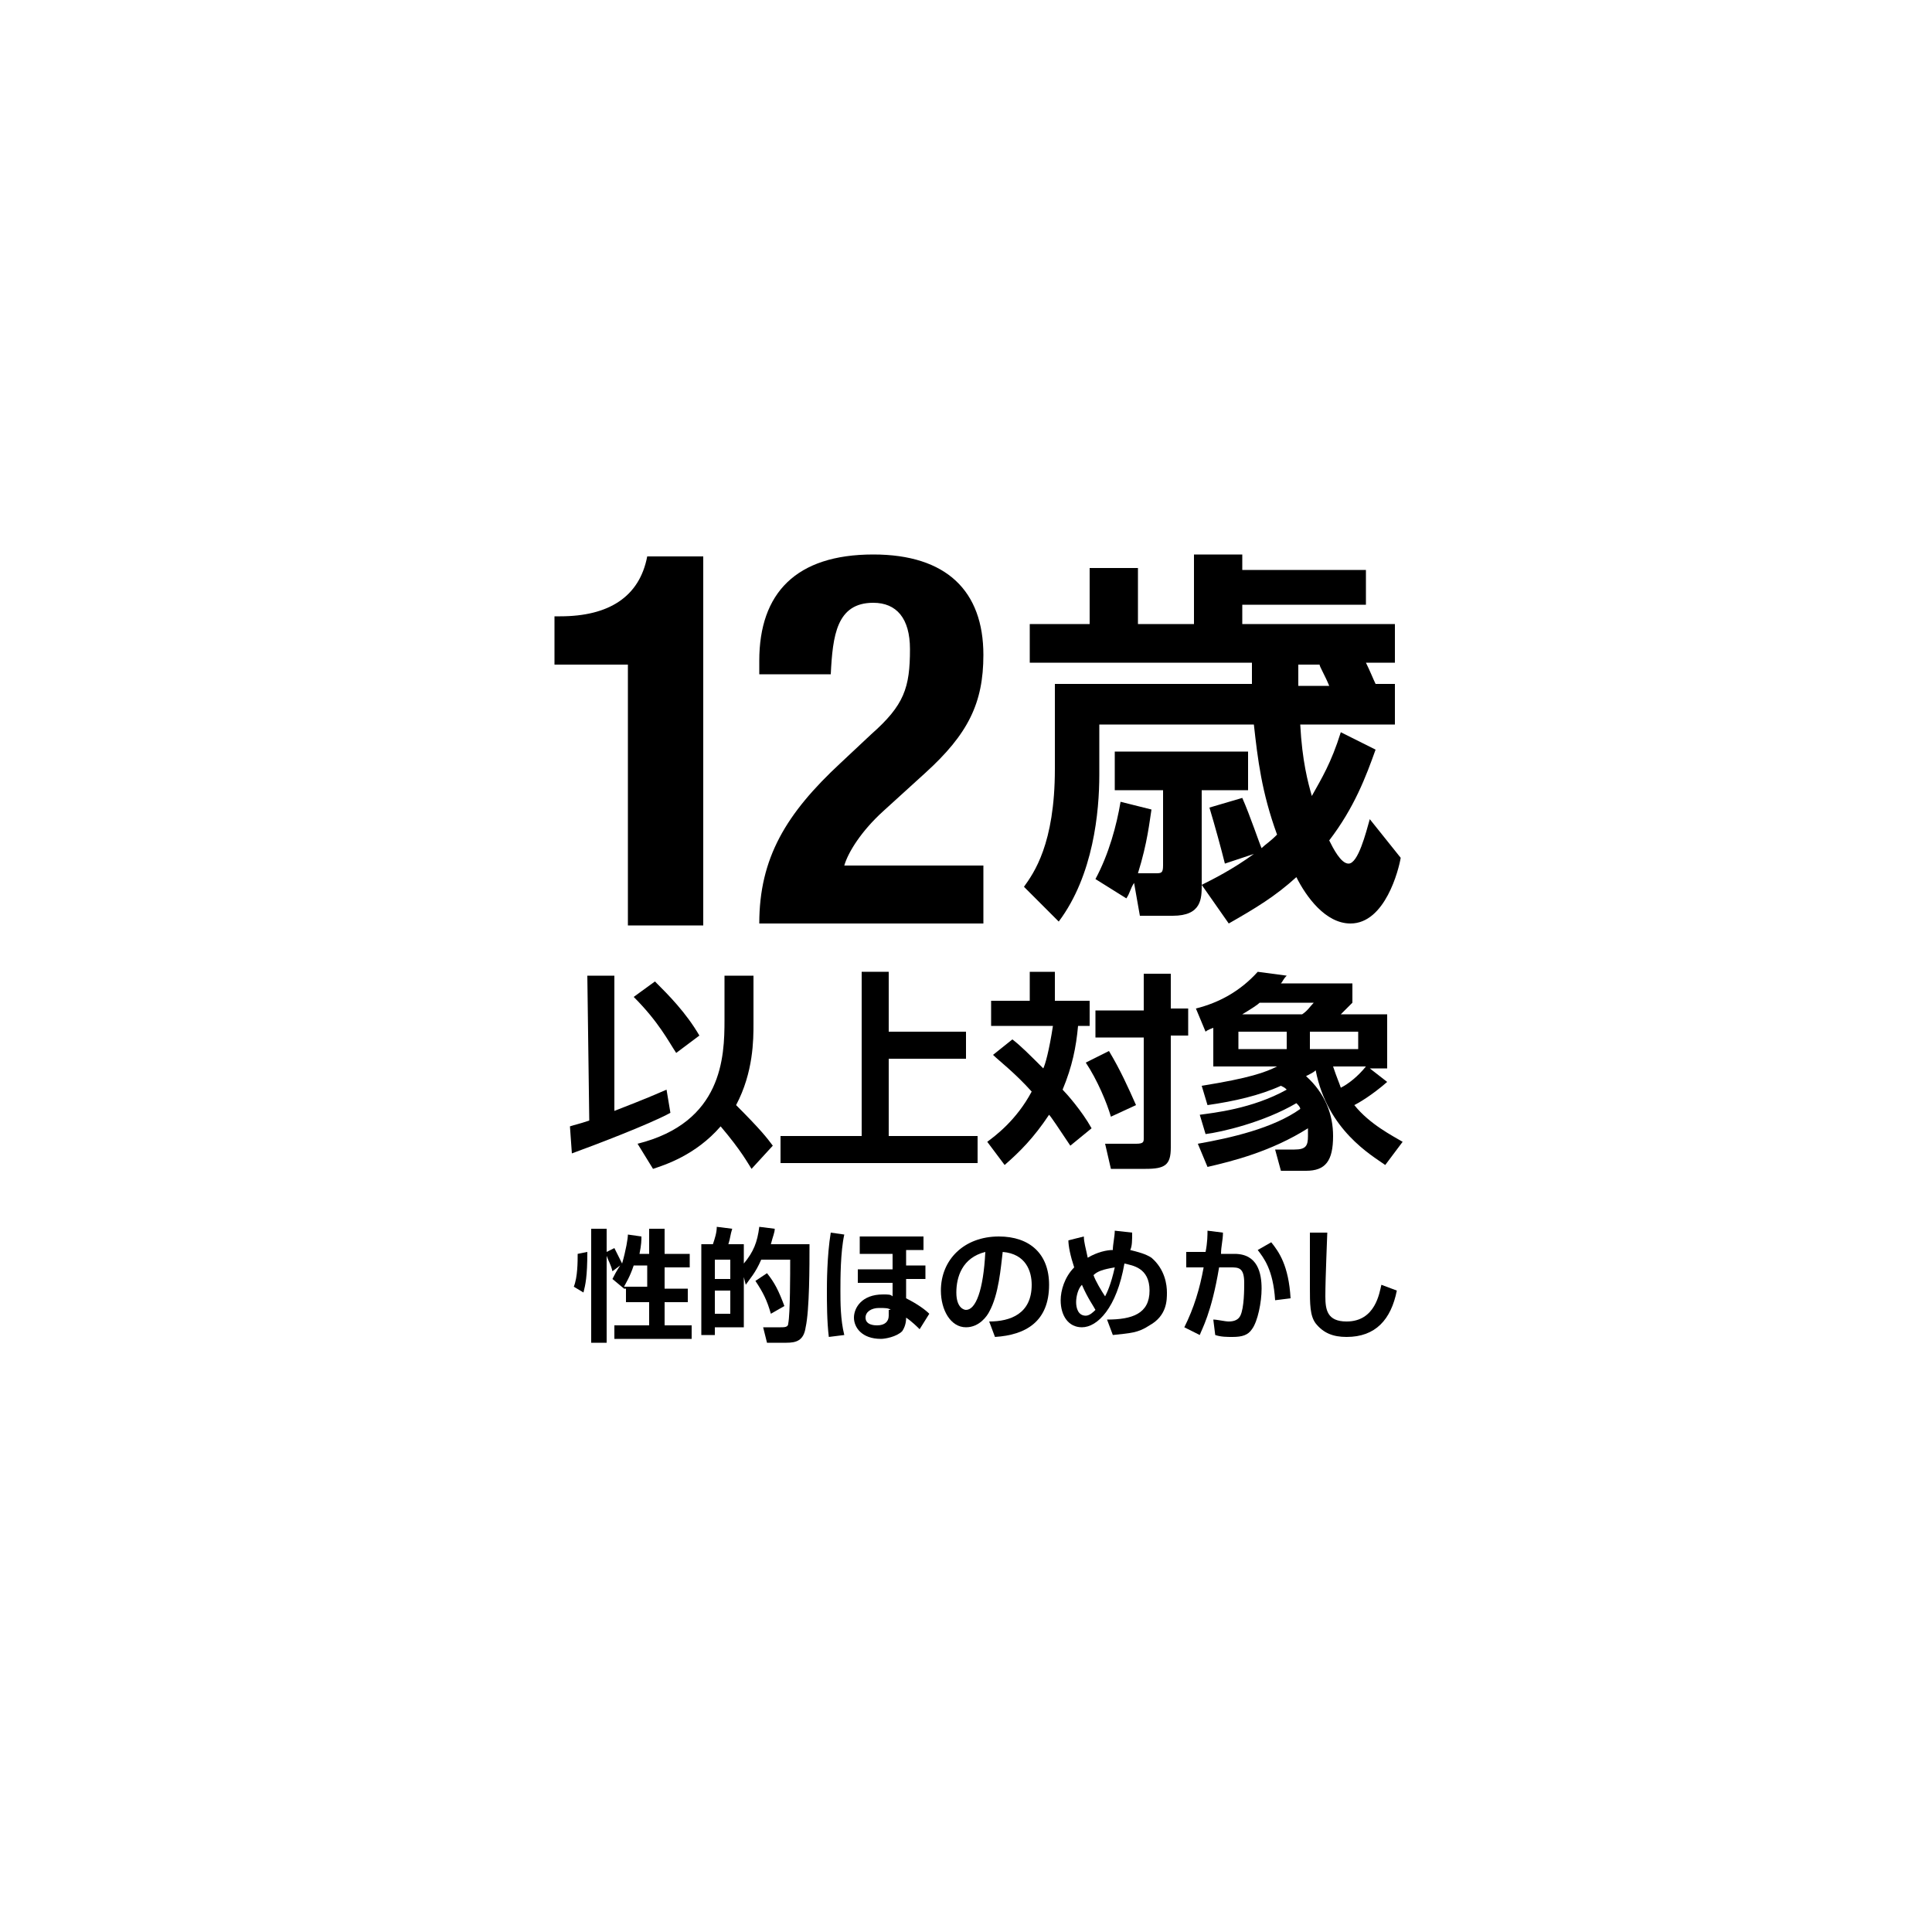 <?xml version="1.0" encoding="utf-8"?>
<!-- Generator: Adobe Illustrator 23.0.2, SVG Export Plug-In . SVG Version: 6.00 Build 0)  -->
<svg version="1.1" id="レイヤー_1" xmlns="http://www.w3.org/2000/svg" xmlns:xlink="http://www.w3.org/1999/xlink" x="0px"
	 y="0px" viewBox="0 0 100 100" style="enable-background:new 0 0 100 100;" xml:space="preserve">
<title>アートボード 2</title>
<path d="M32.5,47.8V34.4h-3.8v-2.5H29c2.5,0,4.1-1,4.5-3.1h2.9v19.1H32.5z"/>
<path d="M51.1,47.8H39.3c0-3.4,1.4-5.7,4.2-8.3l1.6-1.5c1.7-1.5,2-2.4,2-4.4c0-1.6-0.7-2.4-1.9-2.4c-1.9,0-2.1,1.7-2.2,3.7h-3.7
	v-0.7c0-3.5,1.9-5.5,5.9-5.5c3.8,0,5.7,1.9,5.7,5.2c0,2.5-0.8,4.1-3,6.1l-2.2,2c-1.1,1-1.8,2.1-2,2.8h7.2V47.8z"/>
<path d="M72.5,44.4c-0.1,0.6-0.8,3.4-2.6,3.4c-1.3,0-2.3-1.4-2.8-2.4C66,46.4,65,47,63.6,47.8l-1.4-2c0.6-0.3,1.6-0.8,2.7-1.6
	l-1.5,0.5c-0.2-0.8-0.5-1.9-0.8-2.9l1.7-0.5c0.4,0.9,0.9,2.4,1,2.6c0.2-0.2,0.4-0.3,0.8-0.7c-0.8-2.2-1-3.9-1.2-5.7h-8v2.6
	c0,1.9-0.3,5.2-2.1,7.6L53,45.9c0.5-0.7,1.6-2.2,1.6-6.1v-4.4h10.2c0-0.1,0-0.9,0-1.1H53.3v-2h3.1v-2.9h2.5v2.9h2.9v-3.6h2.5v0.8
	h6.4v1.8h-6.4v1h7.9v2h-1.5c0.2,0.4,0.4,0.9,0.5,1.1h1v2.1h-4.9c0.1,1.9,0.4,3,0.6,3.7c0.5-0.9,1-1.7,1.5-3.3l1.8,0.9
	c-0.5,1.4-1.1,3-2.4,4.7c0.2,0.4,0.6,1.2,1,1.2c0.5,0,0.9-1.6,1.1-2.3L72.5,44.4z M59.6,41.9c-0.1,0.6-0.2,1.7-0.7,3.3h0.9
	c0.3,0,0.4,0,0.4-0.4v-3.9h-2.5v-2h6.9v2h-2.4v4.9c0,0.7,0,1.6-1.5,1.6h-1.7l-0.3-1.7c-0.2,0.3-0.2,0.5-0.4,0.8l-1.6-1
	c0.7-1.3,1.1-2.8,1.3-4L59.6,41.9z M67.2,34.4c0,0.2,0,0.9,0,1.1h1.6c-0.2-0.5-0.5-1-0.5-1.1H67.2z"/>
<path d="M29.5,58.3c0.3-0.1,0.4-0.1,1-0.3l-0.1-7.5l1.4,0l0,7c1.8-0.7,2-0.8,2.7-1.1l0.2,1.2c-1.1,0.6-4,1.7-5.1,2.1L29.5,58.3z
	 M33.9,50.8c0.7,0.7,1.6,1.6,2.3,2.8L35,54.5c-0.4-0.6-0.9-1.6-2.2-2.9L33.9,50.8z M39,53c0,0.8,0,2.5-0.9,4.2
	c1.3,1.3,1.6,1.7,1.9,2.1l-1.1,1.2c-0.2-0.3-0.5-0.9-1.6-2.2c-1.3,1.5-2.9,2-3.5,2.2L33,59.2c4.4-1.1,4.5-4.5,4.5-6.4l0-2.3l1.5,0
	L39,53z"/>
<path d="M46,50.3v3.1h4v1.4h-4v4h4.6v1.4H40.4v-1.4h4.2v-8.5H46z"/>
<path d="M52.4,53.8c0.4,0.3,0.9,0.8,1.6,1.5c0.1-0.2,0.3-0.9,0.5-2.2h-3.2v-1.3h2v-1.5h1.3v1.5h1.8v1.3h-0.6
	c-0.1,1.1-0.3,2.1-0.8,3.3c0.2,0.2,1,1.1,1.5,2l-1.1,0.9c-0.6-0.9-1-1.5-1.1-1.6c-0.8,1.2-1.5,1.9-2.3,2.6l-0.9-1.2
	c0.4-0.3,1.5-1.1,2.3-2.6c-0.9-1-1.7-1.6-2-1.9L52.4,53.8z M57.4,54.4c0.6,1,1,1.9,1.4,2.8l-1.3,0.6c-0.2-0.7-0.7-1.9-1.3-2.8
	L57.4,54.4z M60.6,50.3v1.9h0.9v1.4h-0.9v5.8c0,0.9-0.3,1.1-1.3,1.1h-1.8l-0.3-1.3h1.6c0.4,0,0.4-0.1,0.4-0.3v-5.2h-2.5v-1.4h2.5
	v-1.9H60.6z"/>
<path d="M62,59.2c1.7-0.3,3.9-0.8,5.3-1.8c0-0.1-0.1-0.2-0.2-0.3c-1.7,1-3.9,1.5-4.7,1.6l-0.3-1c0.7-0.1,2.7-0.3,4.5-1.3
	c-0.1-0.1-0.1-0.1-0.3-0.2c-1.1,0.5-2.4,0.8-3.8,1l-0.3-1c2.5-0.4,3.3-0.7,3.9-1h-3.3v-2c0,0-0.3,0.1-0.4,0.2l-0.5-1.2
	c1.2-0.3,2.3-0.9,3.2-1.9l1.5,0.2c-0.2,0.2-0.2,0.3-0.3,0.4h3.7v1c-0.1,0.1-0.2,0.2-0.6,0.6h2.4v2.8h-0.9l0.9,0.7
	c-0.8,0.7-1.5,1.1-1.7,1.2c0.8,1,2,1.6,2.5,1.9l-0.9,1.2c-0.7-0.5-3-1.8-3.6-4.9c-0.1,0.1-0.3,0.2-0.5,0.3c1,0.9,1.4,2,1.4,3.1
	c0,1.3-0.4,1.8-1.4,1.8h-1.3l-0.3-1.1h1c0.6,0,0.7-0.2,0.7-0.7c0-0.2,0-0.3,0-0.4c-1.9,1.2-3.9,1.7-5.2,2L62,59.2z M64.1,53.4v0.9
	h2.5v-0.9H64.1z M67.4,52.5c0.3-0.2,0.4-0.4,0.6-0.6h-2.8c-0.1,0.1-0.4,0.3-0.9,0.6H67.4z M67.8,53.4v0.9h2.5v-0.9H67.8z M69,55.2
	c0.2,0.6,0.3,0.8,0.4,1.1c0.4-0.2,0.9-0.6,1.3-1.1H69z"/>
<g>
	<path d="M30.4,64.8c0,1.3-0.1,1.7-0.2,2.1l-0.5-0.3c0.2-0.5,0.2-1.3,0.2-1.7L30.4,64.8z M32.3,66.7L32.3,66.7l-0.6-0.5
		c0.1-0.2,0.2-0.4,0.4-0.7l-0.4,0.3c-0.1-0.4-0.2-0.5-0.3-0.8v4.5h-0.8v-5.9h0.8v1.2l0.4-0.2c0.2,0.4,0.4,0.8,0.4,0.8
		c0.2-0.7,0.3-1.3,0.3-1.5l0.7,0.1c0,0.2,0,0.4-0.1,0.9h0.5v-1.3h0.8v1.3h1.3v0.7h-1.3v1.1h1.2v0.7h-1.2v1.2h1.4v0.7h-4v-0.7h1.8
		v-1.2h-1.2V66.7z M33.5,66.6v-1.1h-0.7c-0.2,0.6-0.4,0.9-0.5,1.1H33.5z"/>
	<path d="M38.5,66.1v2.6H37v0.4h-0.7v-4.7h0.6c0.1-0.3,0.2-0.6,0.2-0.9l0.8,0.1c-0.1,0.3-0.1,0.5-0.2,0.8h0.8v1
		c0.5-0.6,0.7-1.1,0.8-1.9l0.8,0.1c0,0.2-0.1,0.4-0.2,0.8h2c0,1.1,0,3.4-0.2,4.3c-0.1,0.7-0.5,0.8-1,0.8h-1l-0.2-0.8h0.9
		c0.2,0,0.4,0,0.4-0.2c0.1-0.5,0.1-2.6,0.1-3.3h-1.5c-0.3,0.7-0.6,1-0.8,1.3L38.5,66.1z M37,65.2v1h0.8v-1H37z M37,66.9V68h0.8v-1.2
		H37z M39.7,65.9c0.4,0.5,0.6,0.9,0.9,1.7l-0.7,0.4c-0.2-0.7-0.4-1.1-0.8-1.7L39.7,65.9z"/>
	<path d="M43.7,63.9c-0.2,0.9-0.2,2.3-0.2,2.9c0,0.6,0,1.5,0.2,2.3l-0.8,0.1c-0.1-0.8-0.1-1.8-0.1-2.4c0-0.3,0-1.8,0.2-3L43.7,63.9z
		 M47.8,64v0.7h-0.9l0,0.8h1v0.7h-1l0,1c0.6,0.3,1,0.6,1.2,0.8l-0.5,0.8c-0.1-0.1-0.4-0.4-0.7-0.6c0,0.1,0,0.4-0.2,0.7
		c-0.3,0.3-0.9,0.4-1.1,0.4c-1,0-1.4-0.6-1.4-1.1c0-0.5,0.4-1.2,1.5-1.2c0.3,0,0.4,0,0.5,0.1l0-0.7h-1.8v-0.7h1.8l0-0.8h-1.7V64
		H47.8z M46.1,67.8c-0.1-0.1-0.3-0.1-0.6-0.1c-0.4,0-0.7,0.2-0.7,0.5c0,0.4,0.5,0.4,0.6,0.4c0.4,0,0.6-0.2,0.6-0.5V67.8z"/>
	<path d="M51.2,68.4c1.1,0,2.2-0.4,2.2-1.9c0-0.7-0.3-1.6-1.5-1.7c-0.1,0.8-0.2,2.2-0.7,3.1c-0.1,0.2-0.5,0.8-1.2,0.8
		c-0.8,0-1.3-0.9-1.3-1.9c0-1.6,1.2-2.8,3-2.8c1.6,0,2.6,0.9,2.6,2.5c0,1.9-1.2,2.6-2.8,2.7L51.2,68.4z M49.5,66.9
		c0,0.8,0.4,0.9,0.5,0.9c0.5,0,0.9-1,1-3C49.8,65.1,49.5,66.1,49.5,66.9z"/>
	<path d="M58.6,63.8c0,0.4,0,0.7-0.1,0.9c0.4,0.1,0.8,0.2,1.1,0.4c0.7,0.6,0.8,1.4,0.8,1.8c0,0.4,0,1.2-0.9,1.7
		c-0.6,0.4-1,0.4-1.9,0.5l-0.3-0.8c1.3,0,2.2-0.3,2.2-1.5c0-1.2-0.9-1.3-1.3-1.4c-0.4,2.3-1.4,3.3-2.2,3.3c-0.7,0-1.1-0.6-1.1-1.4
		c0-0.5,0.2-1.2,0.7-1.7c-0.2-0.6-0.3-1.1-0.3-1.4l0.8-0.2c0,0.3,0.1,0.6,0.2,1.1c0.5-0.3,1-0.4,1.3-0.4c0-0.3,0.1-0.7,0.1-1
		L58.6,63.8z M56,66.5c-0.2,0.2-0.3,0.6-0.3,0.9c0,0.3,0.1,0.7,0.5,0.7c0.2,0,0.4-0.2,0.5-0.3C56.6,67.6,56.3,67.2,56,66.5z
		 M57.2,67.1c0.1-0.2,0.3-0.6,0.5-1.5c-0.6,0.1-0.9,0.2-1.1,0.4C56.7,66.3,57,66.8,57.2,67.1z"/>
	<path d="M63.3,63.8c0,0.4-0.1,0.7-0.1,1.1h0.7c1.2,0,1.4,1,1.4,1.8c0,0.7-0.2,1.7-0.5,2.1c-0.2,0.3-0.5,0.4-1,0.4
		c-0.3,0-0.6,0-0.9-0.1l-0.1-0.8c0.2,0,0.6,0.1,0.8,0.1c0.3,0,0.5-0.1,0.6-0.3c0.2-0.4,0.2-1.4,0.2-1.7c0-0.8-0.3-0.8-0.7-0.8
		l-0.6,0c-0.4,2.4-0.9,3.2-1,3.5l-0.8-0.4c0.5-1,0.8-2,1-3.1l-0.9,0v-0.8h1c0.1-0.5,0.1-0.9,0.1-1.1L63.3,63.8z M66,67.3
		c-0.1-1.6-0.6-2.2-0.9-2.6l0.7-0.4c0.4,0.5,0.9,1.2,1,2.9L66,67.3z"/>
	<path d="M68.7,63.8c0,0.2-0.1,2.3-0.1,3.3c0,0.7,0.1,1.3,1.1,1.3c1.5,0,1.7-1.5,1.8-1.9l0.8,0.3c-0.3,1.5-1.1,2.4-2.6,2.4
		c-0.7,0-1.2-0.2-1.6-0.7c-0.3-0.4-0.3-1-0.3-1.9c0-0.9,0-2.4,0-2.8L68.7,63.8z"/>
</g>
</svg>
